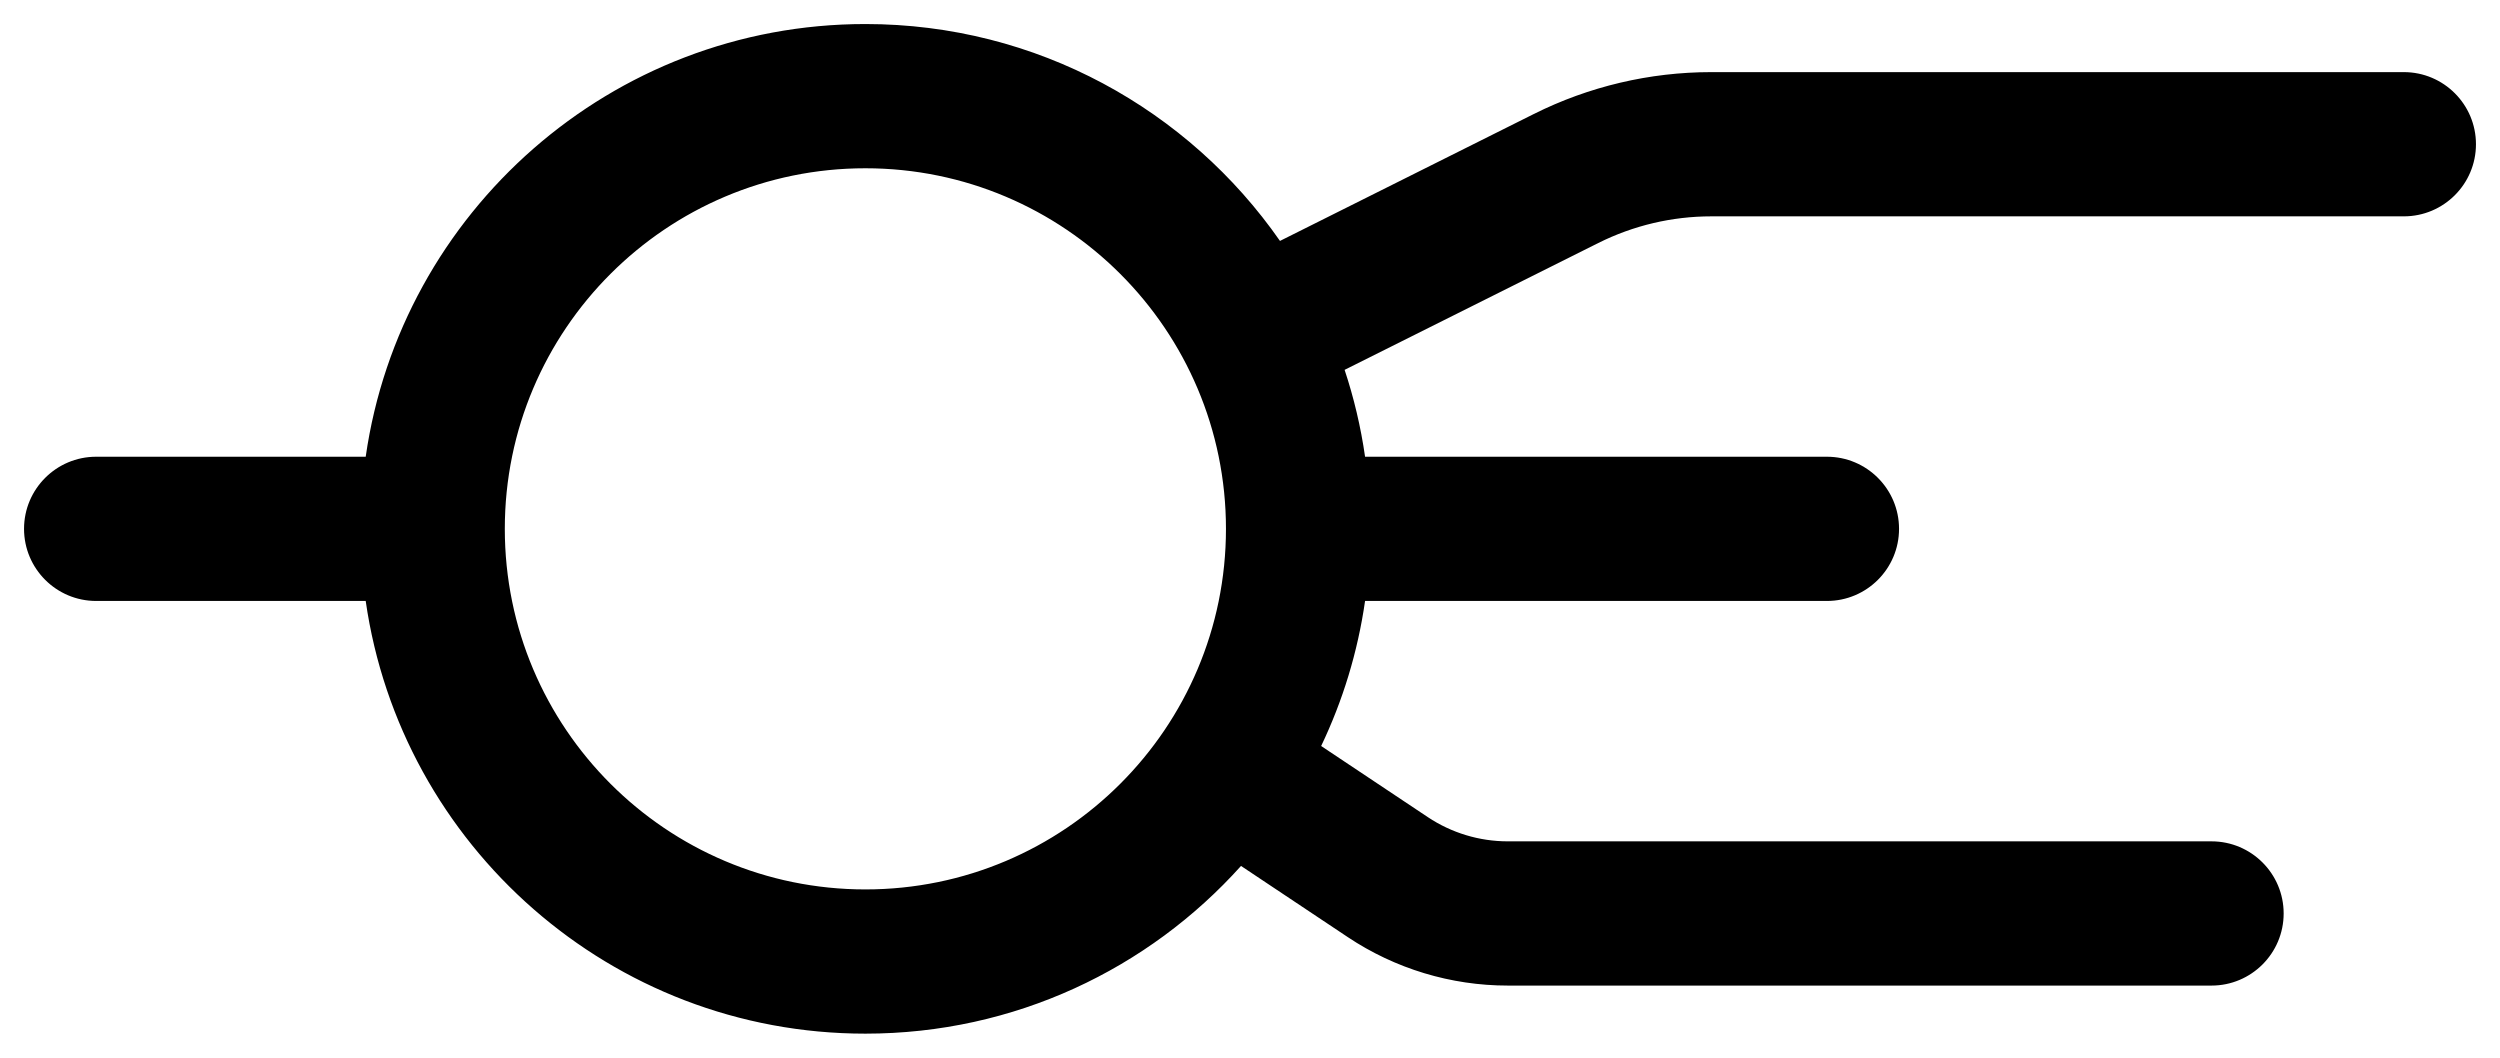 <?xml version="1.0" encoding="UTF-8" standalone="no"?>
<!DOCTYPE svg PUBLIC "-//W3C//DTD SVG 1.1//EN" "http://www.w3.org/Graphics/SVG/1.1/DTD/svg11.dtd">
<svg width="100%" height="100%" viewBox="0 0 520 220" version="1.1" xmlns="http://www.w3.org/2000/svg" xmlns:xlink="http://www.w3.org/1999/xlink" xml:space="preserve" xmlns:serif="http://www.serif.com/" style="fill-rule:evenodd;clip-rule:evenodd;stroke-linejoin:round;stroke-miterlimit:2;">
    <g transform="matrix(1,0,0,1,1.13687e-13,-10)">
        <path d="M76.066,105C83.355,54.141 127.143,15 180,15C215.698,15 247.259,32.853 266.235,60.112L319.03,33.715C330.492,27.984 343.131,25 355.945,25L500,25C508.279,25 515,31.721 515,40C515,48.279 508.279,55 500,55C500,55 355.945,55 355.945,55C347.788,55 339.742,56.899 332.446,60.547L279.678,86.931C281.609,92.747 283.044,98.787 283.934,105L380,105C388.279,105 395,111.721 395,120C395,128.279 388.279,135 380,135L283.934,135C282.407,145.655 279.278,155.796 274.799,165.171L296.98,179.959C301.91,183.246 307.704,185 313.63,185L460,185C468.279,185 475,191.721 475,200C475,208.279 468.279,215 460,215L313.63,215C301.781,215 290.198,211.493 280.339,204.92L258.132,190.116C238.908,211.523 211.015,225 180,225C127.143,225 83.355,185.859 76.066,135L20,135C11.721,135 5,128.279 5,120C5,111.721 11.721,105 20,105L76.066,105ZM180,45C221.394,45 255,78.606 255,120C255,161.394 221.394,195 180,195C138.606,195 105,161.394 105,120C105,78.606 138.606,45 180,45Z"/>
    </g>
</svg>

